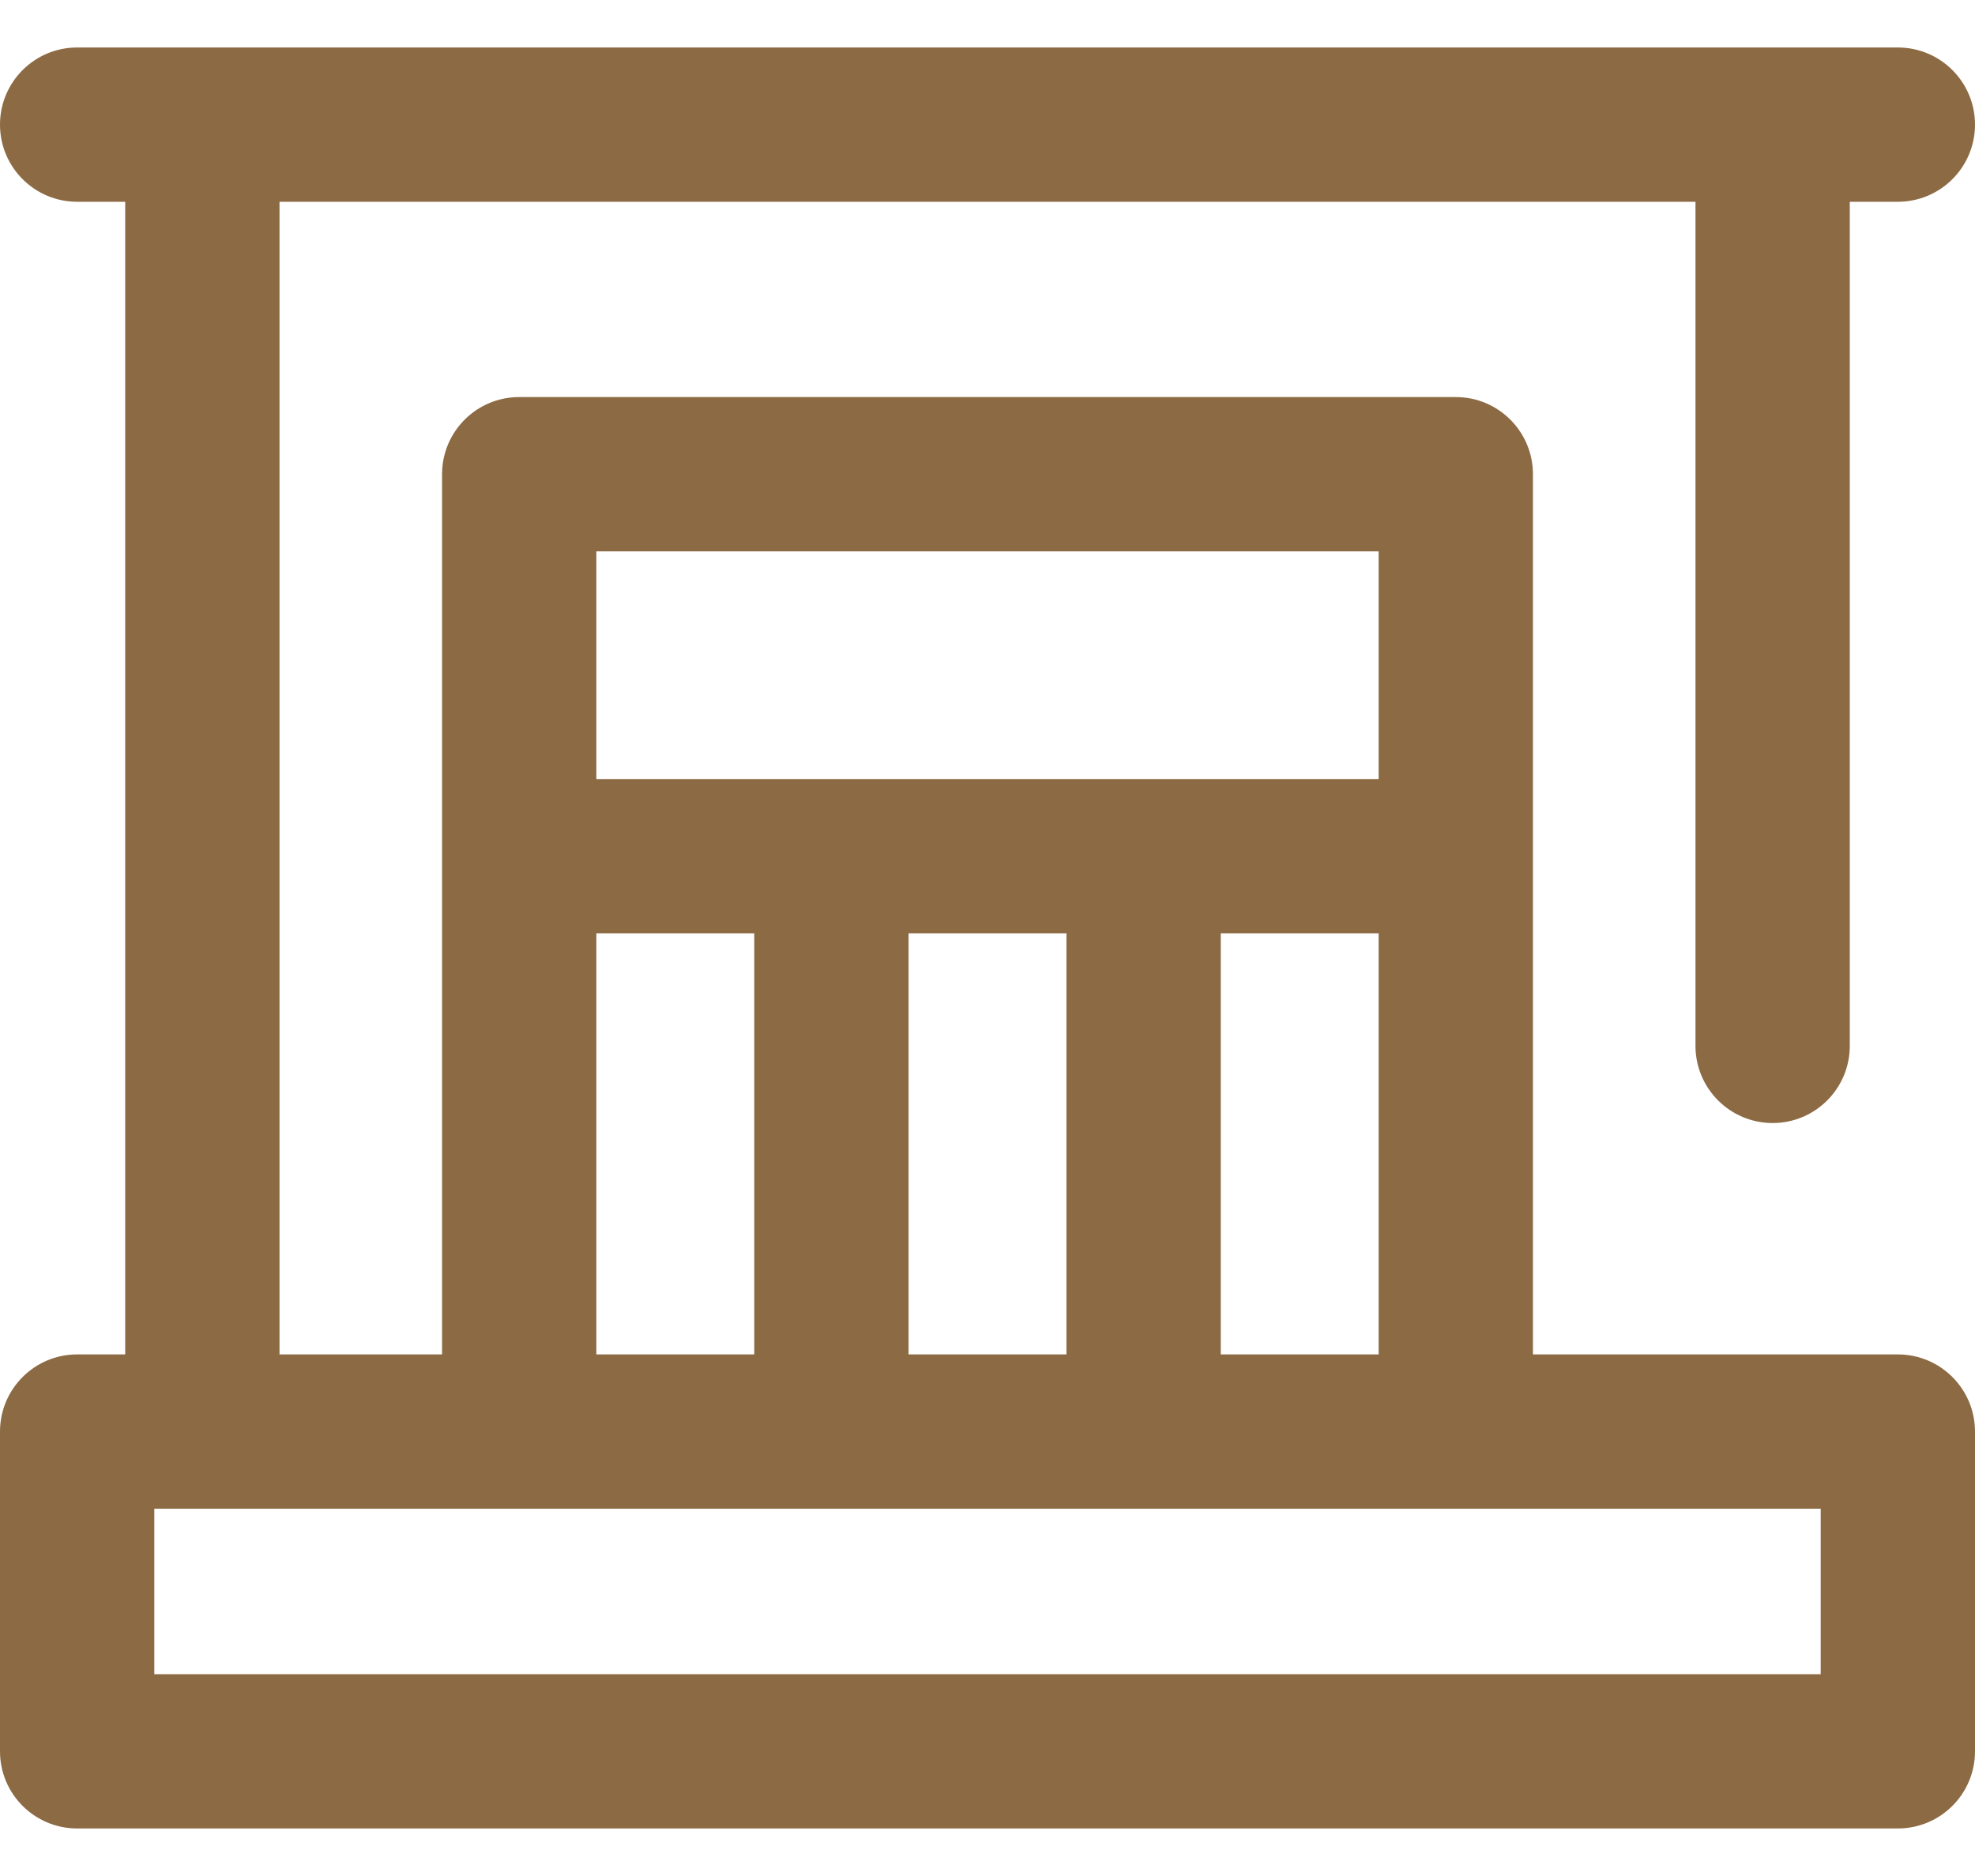 <svg width="40" height="38" viewBox="0 0 40 38" fill="none" xmlns="http://www.w3.org/2000/svg">
<path d="M38.438 27.435H31.047V9.606C31.047 8.743 30.348 8.043 29.485 8.043H10.515C9.652 8.043 8.953 8.743 8.953 9.606V27.435H5.661V4.087H34.339V21.185C34.339 22.048 35.039 22.748 35.902 22.748C36.765 22.748 37.464 22.048 37.464 21.185V4.087H38.438C39.3 4.087 40 3.387 40 2.524C40 1.661 39.3 0.962 38.438 0.962H1.562C0.7 0.962 0 1.661 0 2.524C0 3.387 0.7 4.087 1.562 4.087H2.536V27.435H1.562C0.7 27.435 0 28.135 0 28.998V35.475C0 36.338 0.7 37.037 1.562 37.037H38.438C39.3 37.037 40 36.338 40 35.475V28.998C40 28.135 39.3 27.435 38.438 27.435ZM18.401 27.435V18.905H21.599V27.435H18.401V27.435ZM24.724 18.905H27.922V27.435H24.724V18.905ZM12.078 11.168H27.922V15.78H12.078V11.168ZM12.078 18.905H15.276V27.435H12.078V18.905ZM36.875 33.912H3.125V30.56H36.875V33.912Z" fill="#8C6A43"/>
</svg>
